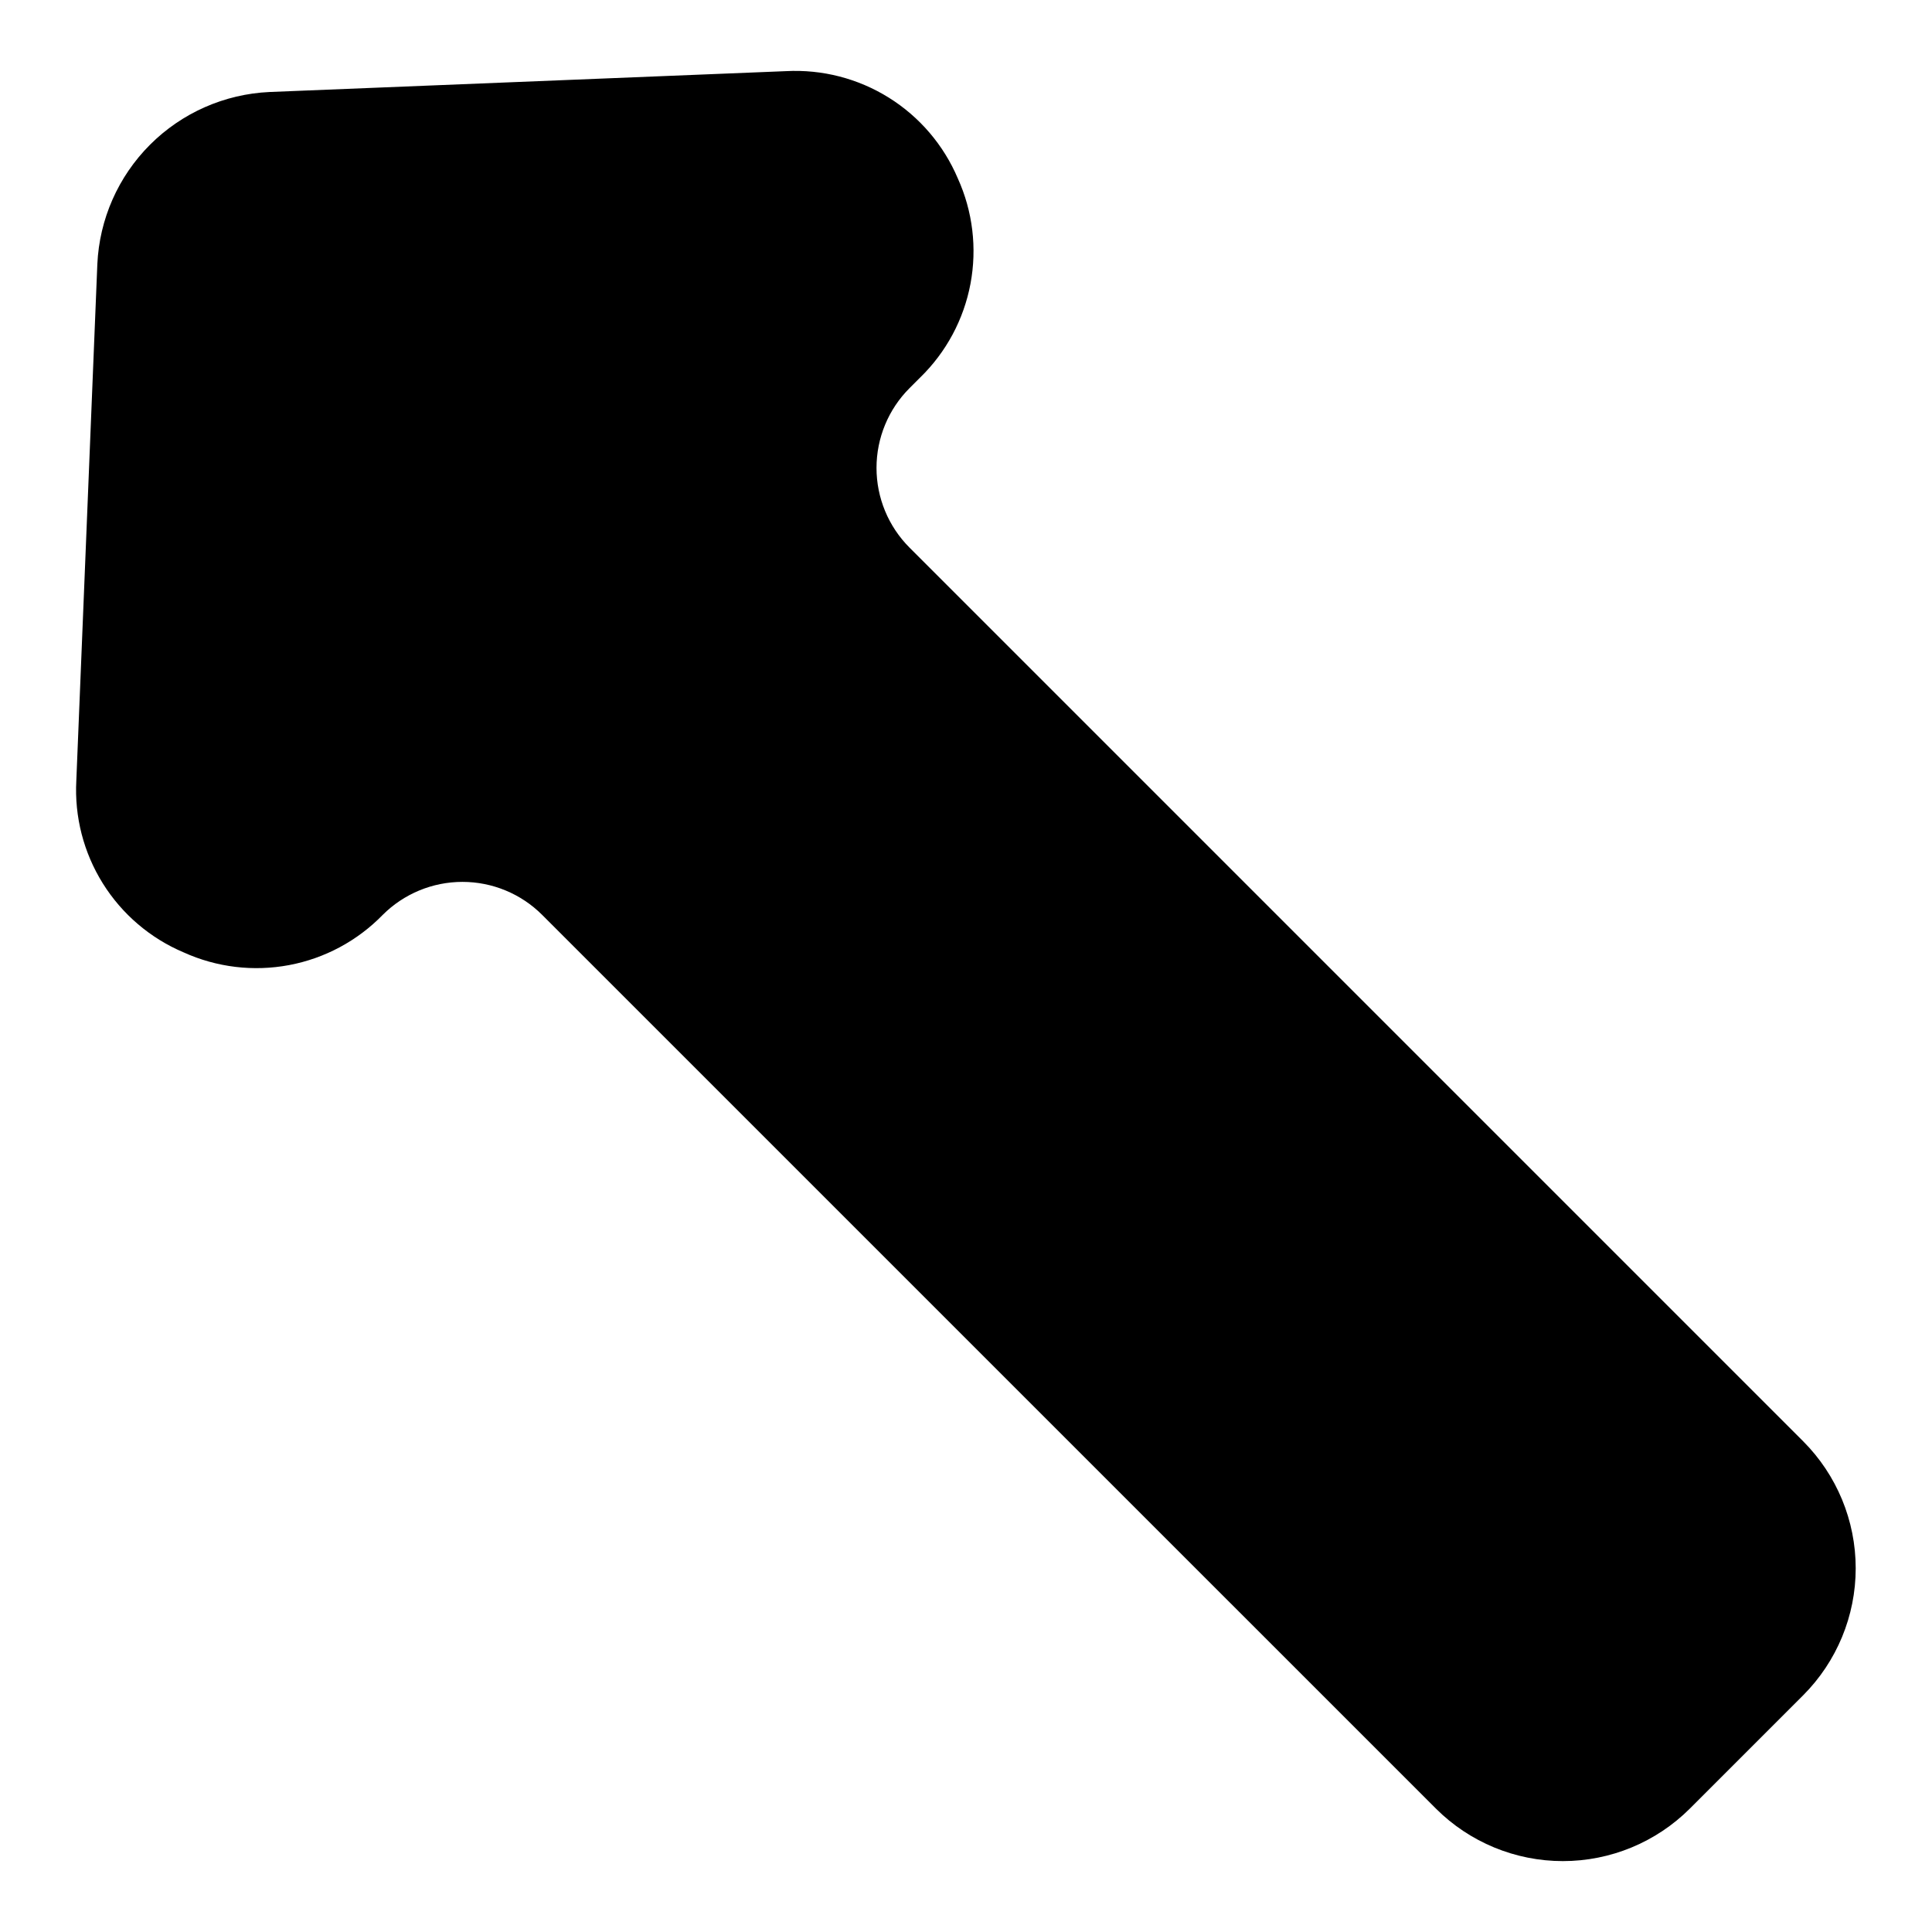 <?xml version="1.0" encoding="UTF-8"?>
<!-- Uploaded to: SVG Repo, www.svgrepo.com, Generator: SVG Repo Mixer Tools -->
<svg fill="#000000" width="800px" height="800px" version="1.1" viewBox="144 144 512 512" xmlns="http://www.w3.org/2000/svg">
 <path d="m385.03 289.12c-5.602-5.606-8.746-13.203-8.746-21.125 0-7.926 3.144-15.523 8.746-21.129l2.856-2.856v0.004c6.879-6.707 11.523-15.367 13.301-24.809 1.777-9.438 0.605-19.195-3.363-27.945-3.754-8.836-10.137-16.305-18.285-21.387-8.145-5.082-17.656-7.531-27.246-7.019l-136.88 5.527c-11.926 0.547-23.219 5.531-31.656 13.973-8.441 8.445-13.422 19.738-13.961 31.668l-5.57 136.84c-0.516 9.594 1.941 19.113 7.031 27.262 5.09 8.145 12.57 14.527 21.418 18.27 8.746 3.969 18.504 5.141 27.945 3.363 9.441-1.777 18.102-6.422 24.805-13.305 5.606-5.602 13.203-8.746 21.129-8.746 7.922 0 15.523 3.144 21.125 8.746l236.85 236.84c8.93 8.914 21.035 13.918 33.652 13.918s24.719-5.004 33.652-13.918l30.031-30.031c8.914-8.93 13.918-21.035 13.918-33.652 0-12.617-5.004-24.719-13.918-33.652z"/>
</svg>